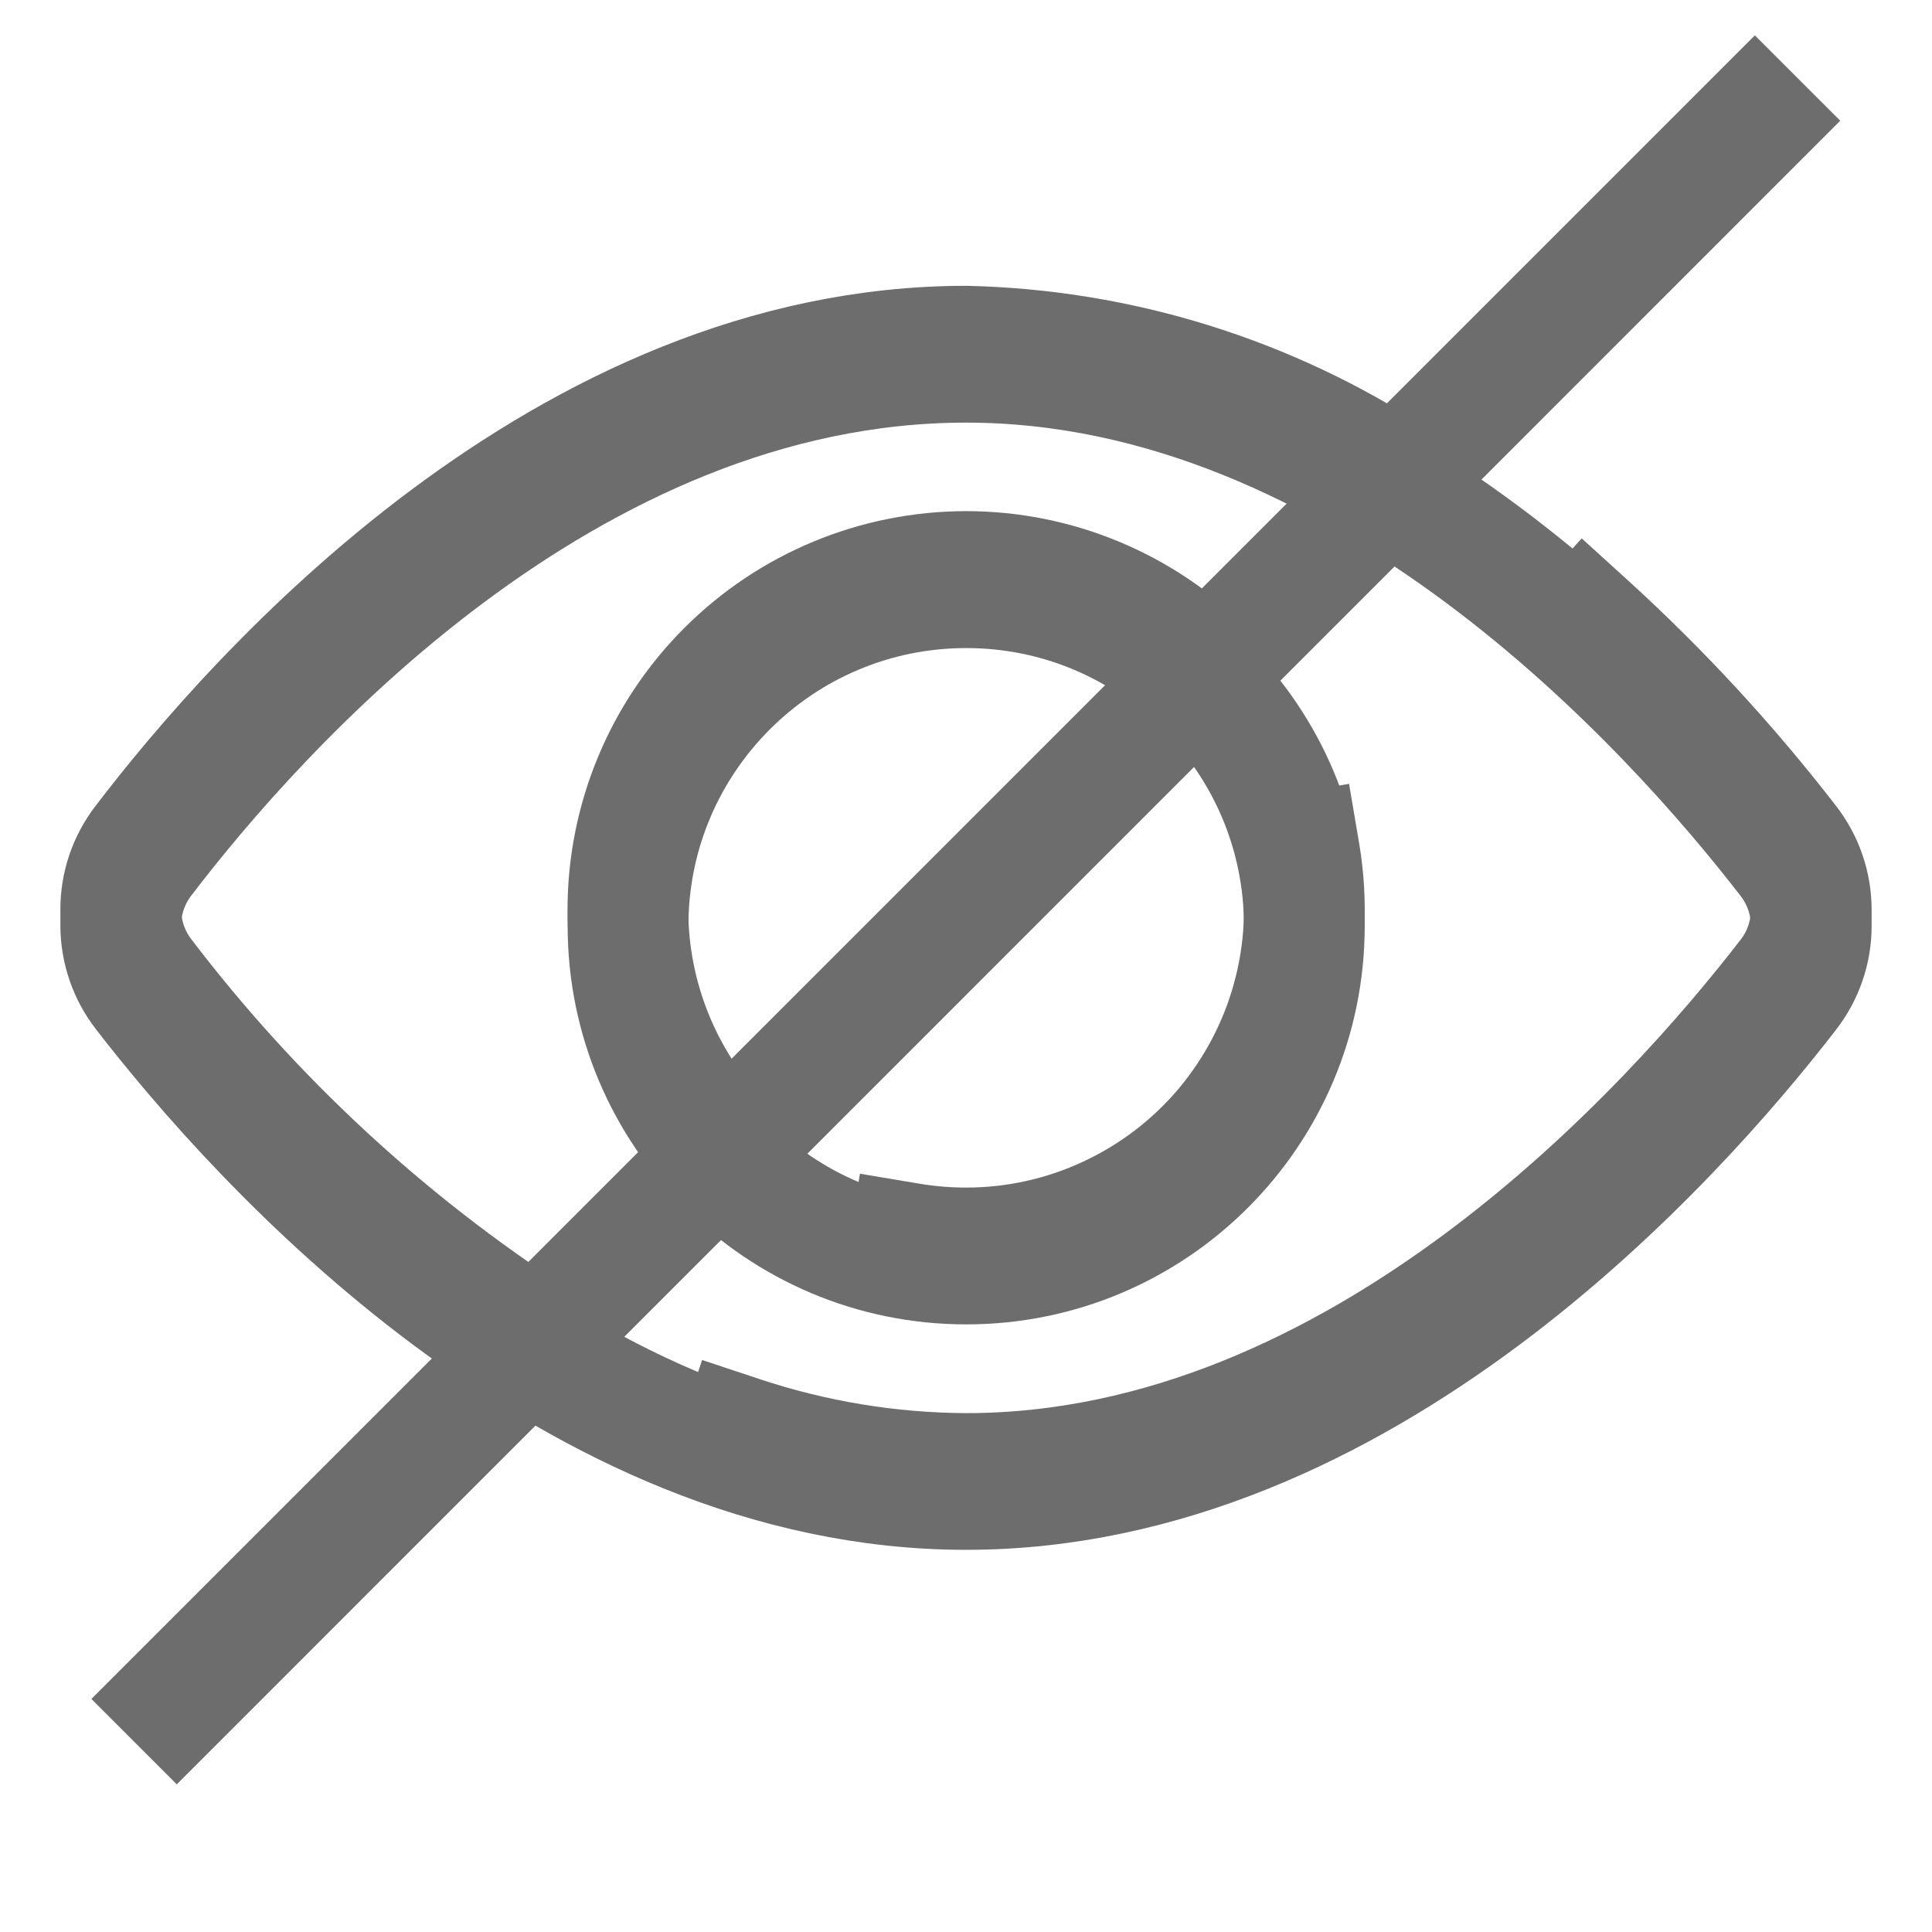 <svg width="16" height="16" viewBox="0 0 16 16" fill="none" xmlns="http://www.w3.org/2000/svg">
<path d="M4.438 11.095C3.191 10.287 2.092 9.269 1.191 8.087C1.068 7.929 1.001 7.734 1 7.534C0.999 7.334 1.065 7.139 1.187 6.98C2.13 5.743 4.681 2.867 8.001 2.867C9.268 2.896 10.501 3.279 11.561 3.973" stroke="#6D6D6D" stroke-miterlimit="10"/>
<path d="M13.133 5.165C13.744 5.72 14.305 6.327 14.809 6.979C14.933 7.138 15 7.334 15 7.535C15 7.736 14.933 7.932 14.809 8.09C13.853 9.328 11.278 12.203 8.001 12.203C7.366 12.2 6.735 12.096 6.131 11.895" stroke="#6D6D6D" stroke-miterlimit="10" stroke-linecap="square"/>
<path d="M6.021 9.515C5.496 8.99 5.2 8.278 5.2 7.535C5.2 6.792 5.495 6.08 6.02 5.555C6.545 5.029 7.257 4.734 8 4.733C8.743 4.733 9.455 5.028 9.98 5.553" stroke="#6D6D6D" stroke-miterlimit="10"/>
<path d="M10.763 7.068C10.831 7.469 10.81 7.881 10.702 8.274C10.595 8.666 10.402 9.031 10.14 9.342C9.877 9.653 9.549 9.903 9.18 10.074C8.811 10.246 8.409 10.335 8.001 10.335C7.844 10.335 7.687 10.322 7.532 10.296" stroke="#6D6D6D" stroke-miterlimit="10" stroke-linecap="square"/>
<path d="M1.464 14.07L14.533 1" stroke="#6D6D6D" stroke-miterlimit="10" stroke-linecap="square"/>
<path d="M1.191 8.219C1.068 8.061 1.001 7.867 1 7.667C0.999 7.467 1.065 7.272 1.187 7.113C2.131 5.876 4.681 3 8.001 3C11.278 3 13.853 5.874 14.809 7.112C14.933 7.271 15 7.466 15 7.668C15 7.869 14.933 8.064 14.809 8.223C13.853 9.461 11.278 12.335 8.001 12.335C4.725 12.335 2.145 9.454 1.191 8.219Z" stroke="#6D6D6D" stroke-miterlimit="10" stroke-linecap="square"/>
<path d="M8.002 10.468C9.548 10.468 10.802 9.214 10.802 7.668C10.802 6.121 9.548 4.867 8.002 4.867C6.455 4.867 5.201 6.121 5.201 7.668C5.201 9.214 6.455 10.468 8.002 10.468Z" stroke="#6D6D6D" stroke-miterlimit="10" stroke-linecap="square"/>
</svg>
